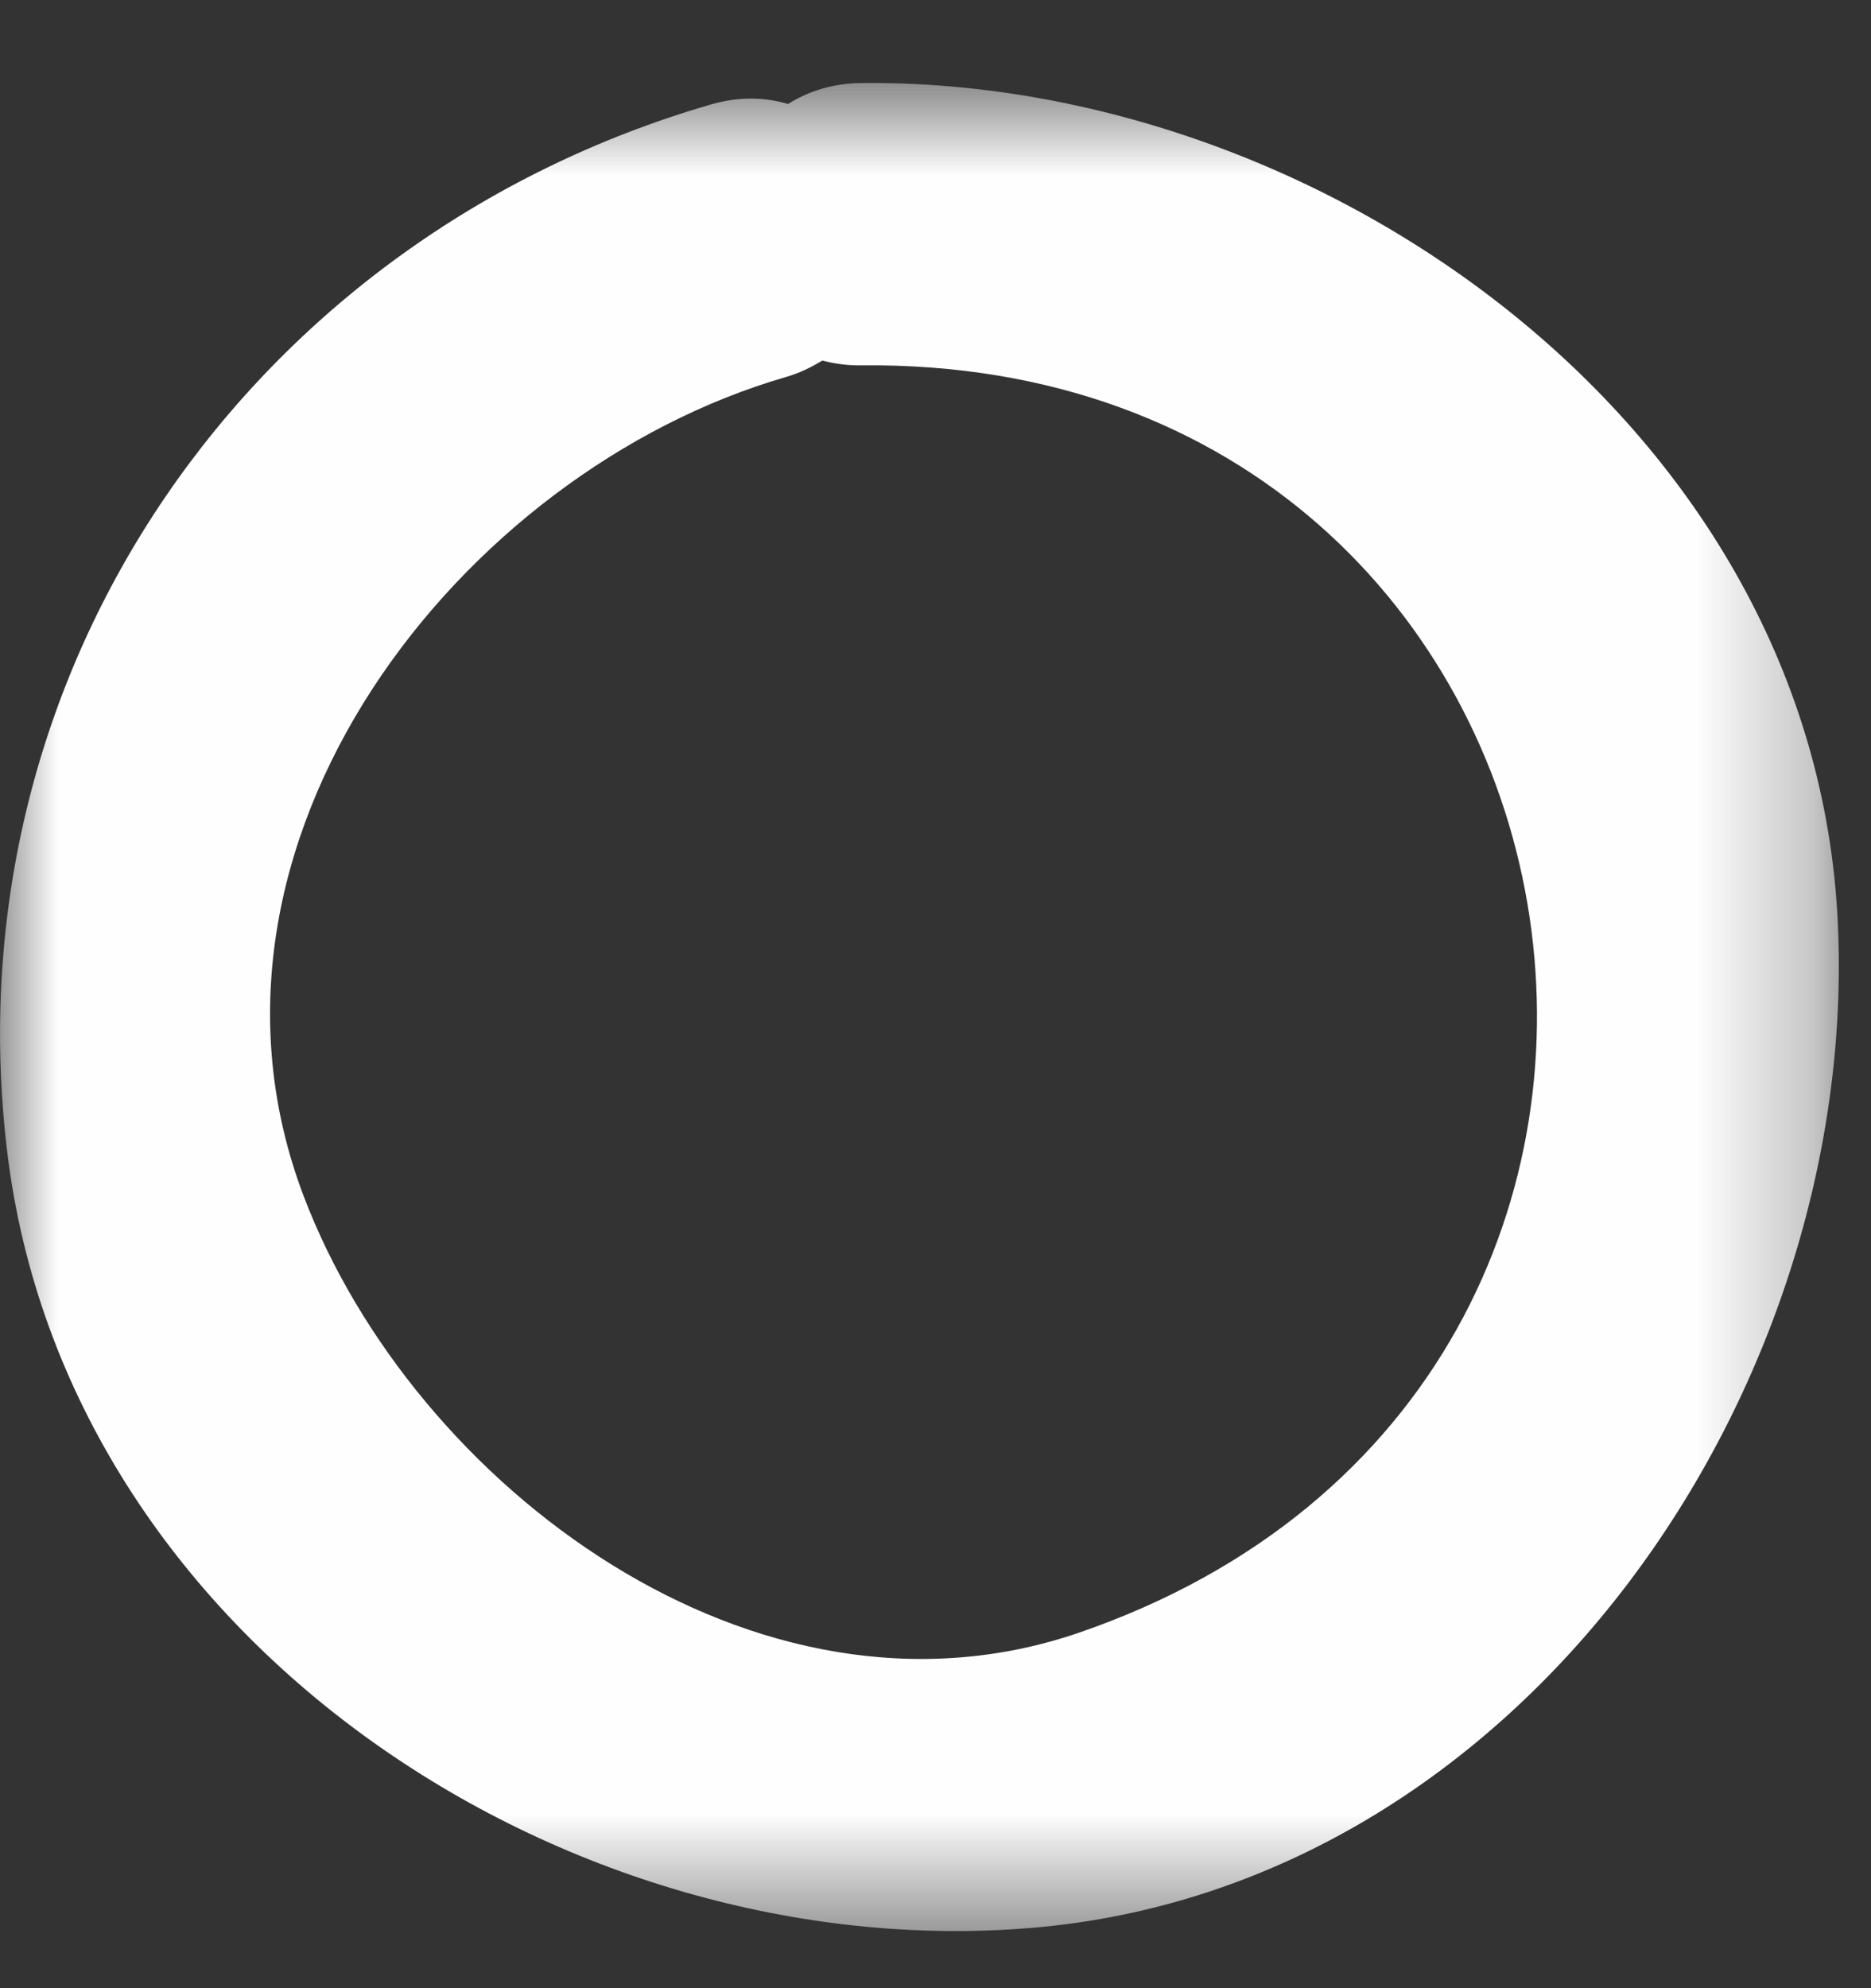 <?xml version="1.0" encoding="UTF-8"?>
<svg width="16px" height="17px" viewBox="0 0 16 17" version="1.1" xmlns="http://www.w3.org/2000/svg" xmlns:xlink="http://www.w3.org/1999/xlink">
    <rect x="0" y="0" width="16" height="17" fill="#333333" stroke="none"/>
    <!-- Generator: Sketch 61 (89581) - https://sketch.com -->
    <title>circle</title>
    <desc>Created with Sketch.</desc>
    <defs>
        <polygon id="path-1" points="0 0.71 15.725 0.71 15.725 16.512 0 16.512"></polygon>
    </defs>
    <g id="Desktop" stroke="none" stroke-width="1" fill="none" fill-rule="evenodd">
        <g id="06_Japan-Tea" transform="translate(-766, -290)">
            <g id="Group" transform="translate(-12, -25)">
                <g id="Kanpai" transform="translate(176, 143)">
                    <g id="circle" transform="translate(602, 172)">
                        <mask id="mask-2" fill="white">
                            <use xlink:href="#path-1"></use>
                        </mask>
                        <g id="Clip-5"></g>
                        <path d="M9.222,13.962 C6.466,14.905 3.541,12.705 2.599,10.233 C1.444,7.205 3.933,4.031 6.72,3.224 C6.839,3.19 6.939,3.139 7.032,3.083 C7.134,3.109 7.242,3.126 7.363,3.124 C13.899,3.052 15.402,11.842 9.222,13.962 M7.363,0.71 C7.114,0.713 6.909,0.783 6.739,0.889 C6.545,0.832 6.326,0.822 6.08,0.893 C2.152,2.033 -0.434,5.727 0.061,9.843 C0.564,14.033 4.848,16.82 8.827,16.484 C13.026,16.129 15.906,11.867 15.716,7.888 C15.519,3.649 11.308,0.667 7.363,0.71" id="Fill-4" fill="#FEFEFE" mask="url(#mask-2)"></path>
                    </g>
                </g>
            </g>
        </g>
    </g>
</svg>